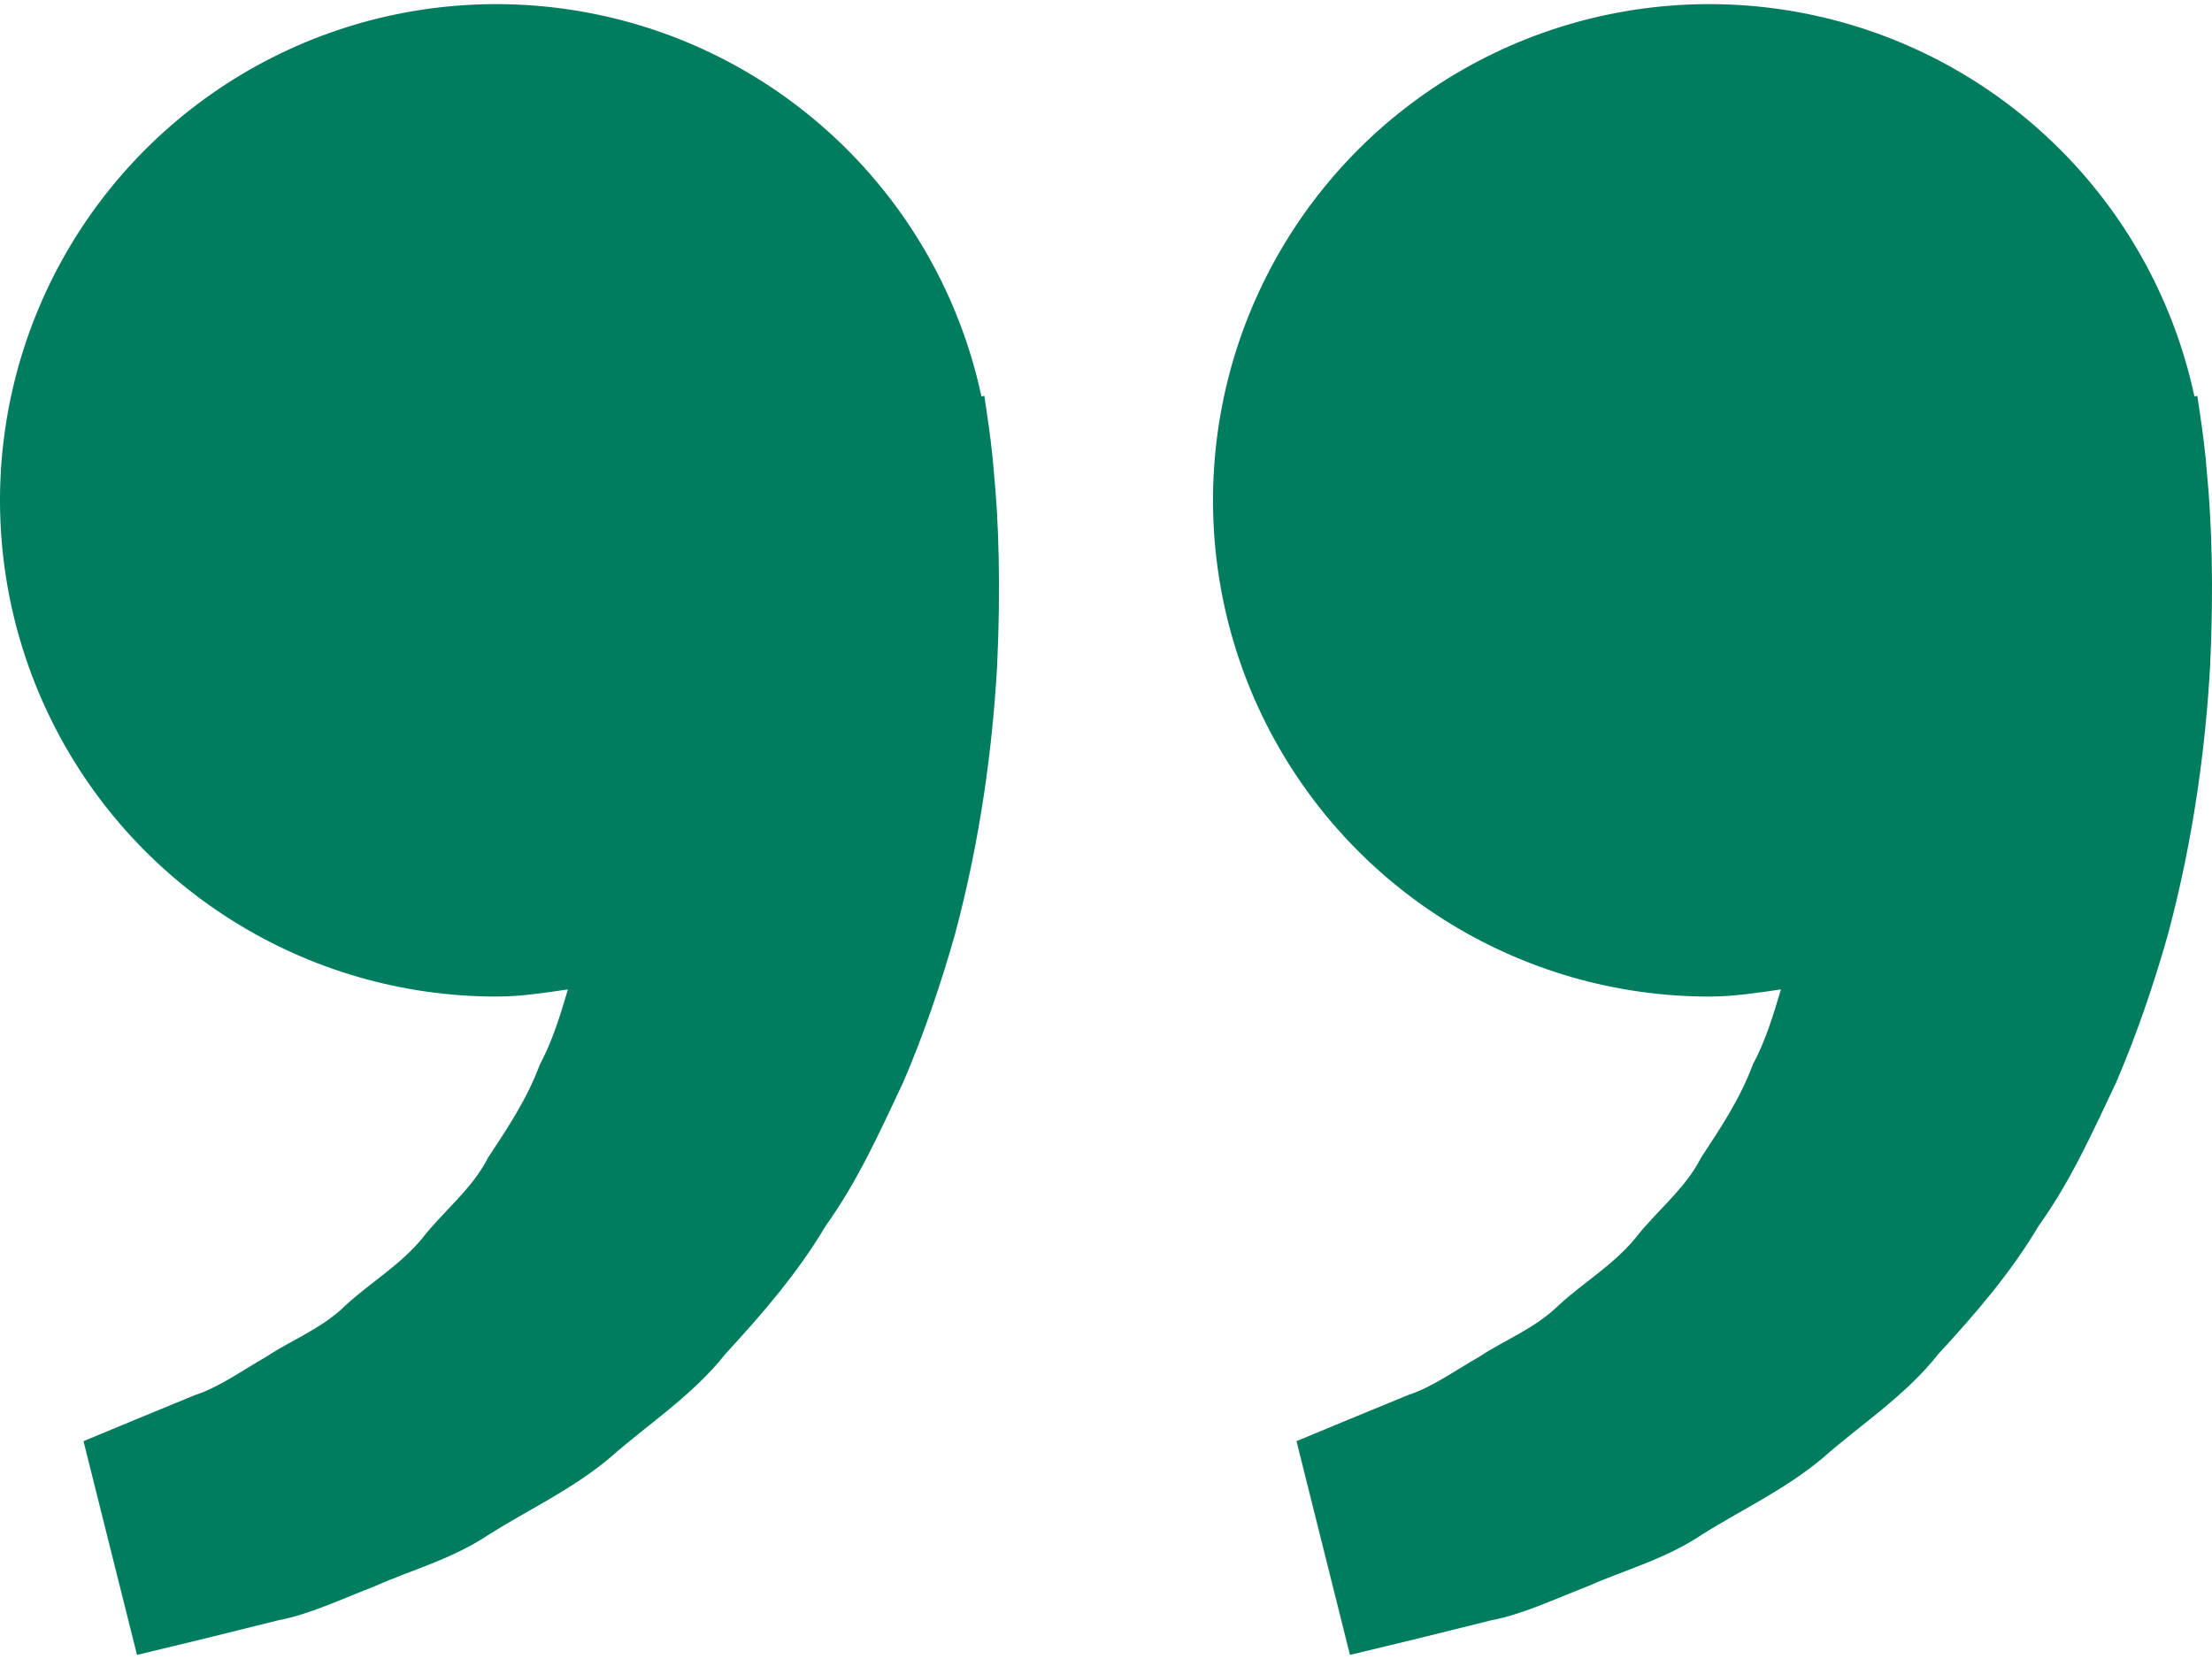 <svg width="48" height="36" viewBox="0 0 48 36" fill="none" xmlns="http://www.w3.org/2000/svg">
<path d="M37.09 21.625C37.624 21.625 38.136 21.544 38.646 21.47C38.481 22.025 38.311 22.59 38.038 23.097C37.765 23.834 37.339 24.473 36.916 25.116C36.562 25.813 35.937 26.284 35.477 26.88C34.997 27.459 34.341 27.844 33.822 28.325C33.312 28.828 32.644 29.079 32.113 29.433C31.558 29.751 31.075 30.103 30.558 30.271L29.268 30.802L28.134 31.273L29.294 35.911L30.723 35.566C31.18 35.451 31.738 35.317 32.372 35.157C33.02 35.037 33.712 34.709 34.482 34.41C35.243 34.071 36.124 33.841 36.942 33.295C37.765 32.774 38.715 32.338 39.553 31.639C40.364 30.919 41.343 30.295 42.065 29.378C42.855 28.521 43.635 27.622 44.24 26.598C44.941 25.621 45.417 24.549 45.92 23.489C46.375 22.429 46.741 21.345 47.04 20.292C47.607 18.182 47.861 16.177 47.959 14.461C48.04 12.743 47.992 11.314 47.892 10.28C47.856 9.792 47.789 9.319 47.741 8.991L47.681 8.589L47.619 8.603C47.193 6.615 46.214 4.788 44.793 3.334C43.373 1.879 41.569 0.856 39.592 0.384C37.614 -0.088 35.544 0.009 33.619 0.664C31.694 1.319 29.994 2.506 28.716 4.087C27.438 5.668 26.633 7.579 26.396 9.598C26.158 11.617 26.497 13.662 27.372 15.497C28.249 17.332 29.626 18.881 31.346 19.965C33.066 21.05 35.057 21.625 37.09 21.625ZM10.769 21.625C11.302 21.625 11.814 21.544 12.324 21.47C12.159 22.025 11.989 22.59 11.716 23.097C11.444 23.834 11.018 24.473 10.594 25.116C10.24 25.813 9.615 26.284 9.156 26.88C8.675 27.459 8.019 27.844 7.5 28.325C6.99 28.828 6.323 29.079 5.791 29.433C5.236 29.751 4.753 30.103 4.236 30.271L2.946 30.802L1.812 31.273L2.973 35.911L4.401 35.566C4.858 35.451 5.416 35.317 6.05 35.157C6.698 35.037 7.39 34.709 8.16 34.41C8.919 34.068 9.802 33.841 10.62 33.293C11.444 32.771 12.393 32.336 13.231 31.637C14.042 30.917 15.021 30.292 15.743 29.378C16.533 28.521 17.313 27.622 17.919 26.598C18.62 25.621 19.096 24.549 19.598 23.489C20.053 22.429 20.419 21.345 20.718 20.292C21.285 18.182 21.539 16.177 21.637 14.461C21.718 12.743 21.671 11.314 21.57 10.28C21.534 9.792 21.467 9.319 21.419 8.991L21.36 8.589L21.297 8.603C20.872 6.615 19.892 4.788 18.471 3.334C17.051 1.879 15.248 0.856 13.27 0.384C11.293 -0.088 9.222 0.009 7.297 0.664C5.373 1.319 3.673 2.506 2.395 4.087C1.116 5.668 0.312 7.579 0.074 9.598C-0.164 11.617 0.175 13.662 1.051 15.497C1.927 17.332 3.304 18.881 5.024 19.965C6.744 21.05 8.736 21.625 10.769 21.625Z" fill="#007C5E"/>
</svg>
